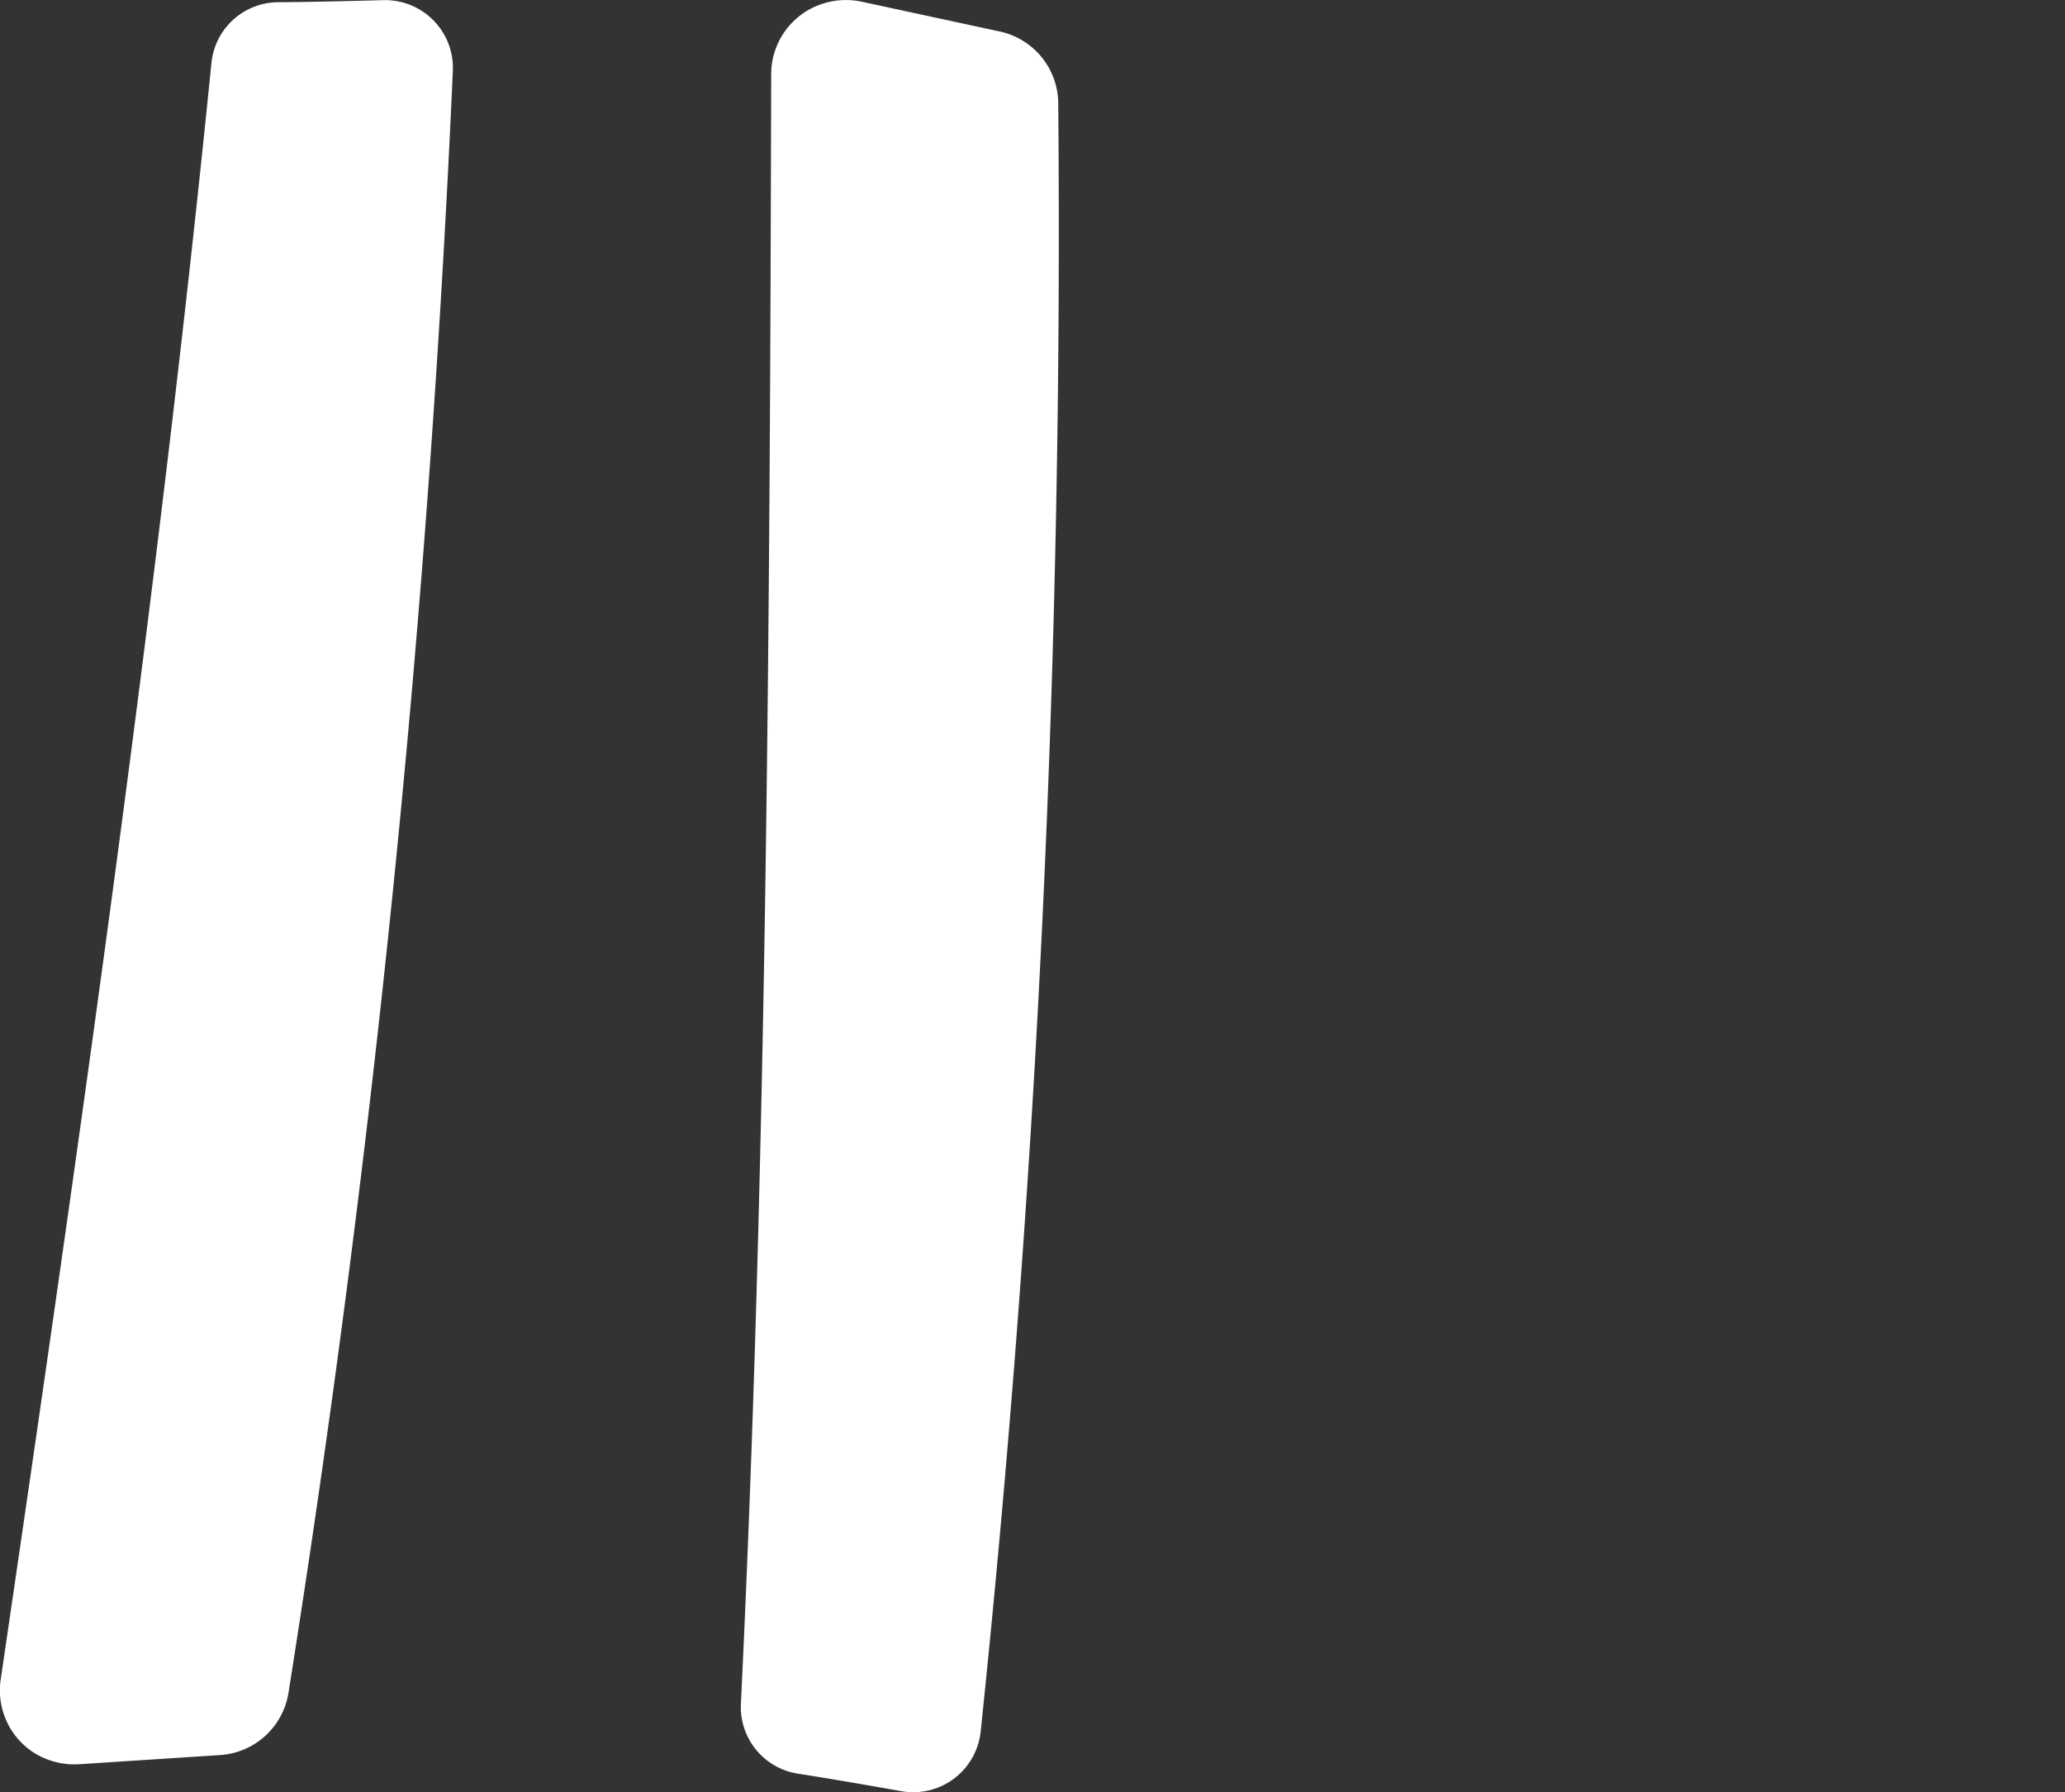 <svg xmlns="http://www.w3.org/2000/svg" xmlns:xlink="http://www.w3.org/1999/xlink" width="14.797" height="12.846" viewBox="0 0 14.797 12.846">
  <rect x="0" y="0" width="14.797" height="12.846" fill="#333333" stroke="none"/>
  <defs>
    <clipPath id="clip-path">
      <rect id="Rectangle_120" data-name="Rectangle 120" width="12.846" height="14.797" fill="#fff"/>
    </clipPath>
  </defs>
  <g id="Icon_Titre_1" data-name="Icon Titre 1" transform="translate(67.053) rotate(90)">
    <g id="Groupe_244" data-name="Groupe 244" transform="translate(0 52.256)" clip-path="url(#clip-path)">
      <path id="Tracé_2298" data-name="Tracé 2298" d="M.015,1.253a.483.483,0,0,0,.436.477c3.777.379,7.642.931,11.586,1.51a.531.531,0,0,0,.515-.224.545.545,0,0,0,.091-.349l-.065-1a.531.531,0,0,0-.458-.491A103.394,103.394,0,0,0,.505,0,.486.486,0,0,0,0,.5c.007.251.013.5.015.753" transform="translate(0.001 11.552)" fill="#fff"/>
      <path id="Tracé_2299" data-name="Tracé 2299" d="M12.712,1.867a.483.483,0,0,1-.5.407c-3.791-.183-7.7-.208-11.682-.217a.531.531,0,0,1-.476-.3A.545.545,0,0,1,.014,1.4L.226.418A.531.531,0,0,1,.752,0,103.373,103.373,0,0,1,12.412.556a.486.486,0,0,1,.426.568c-.044.247-.087.495-.126.743" transform="translate(0 7.214)" fill="#fff"/>
    </g>
  </g>
</svg>

